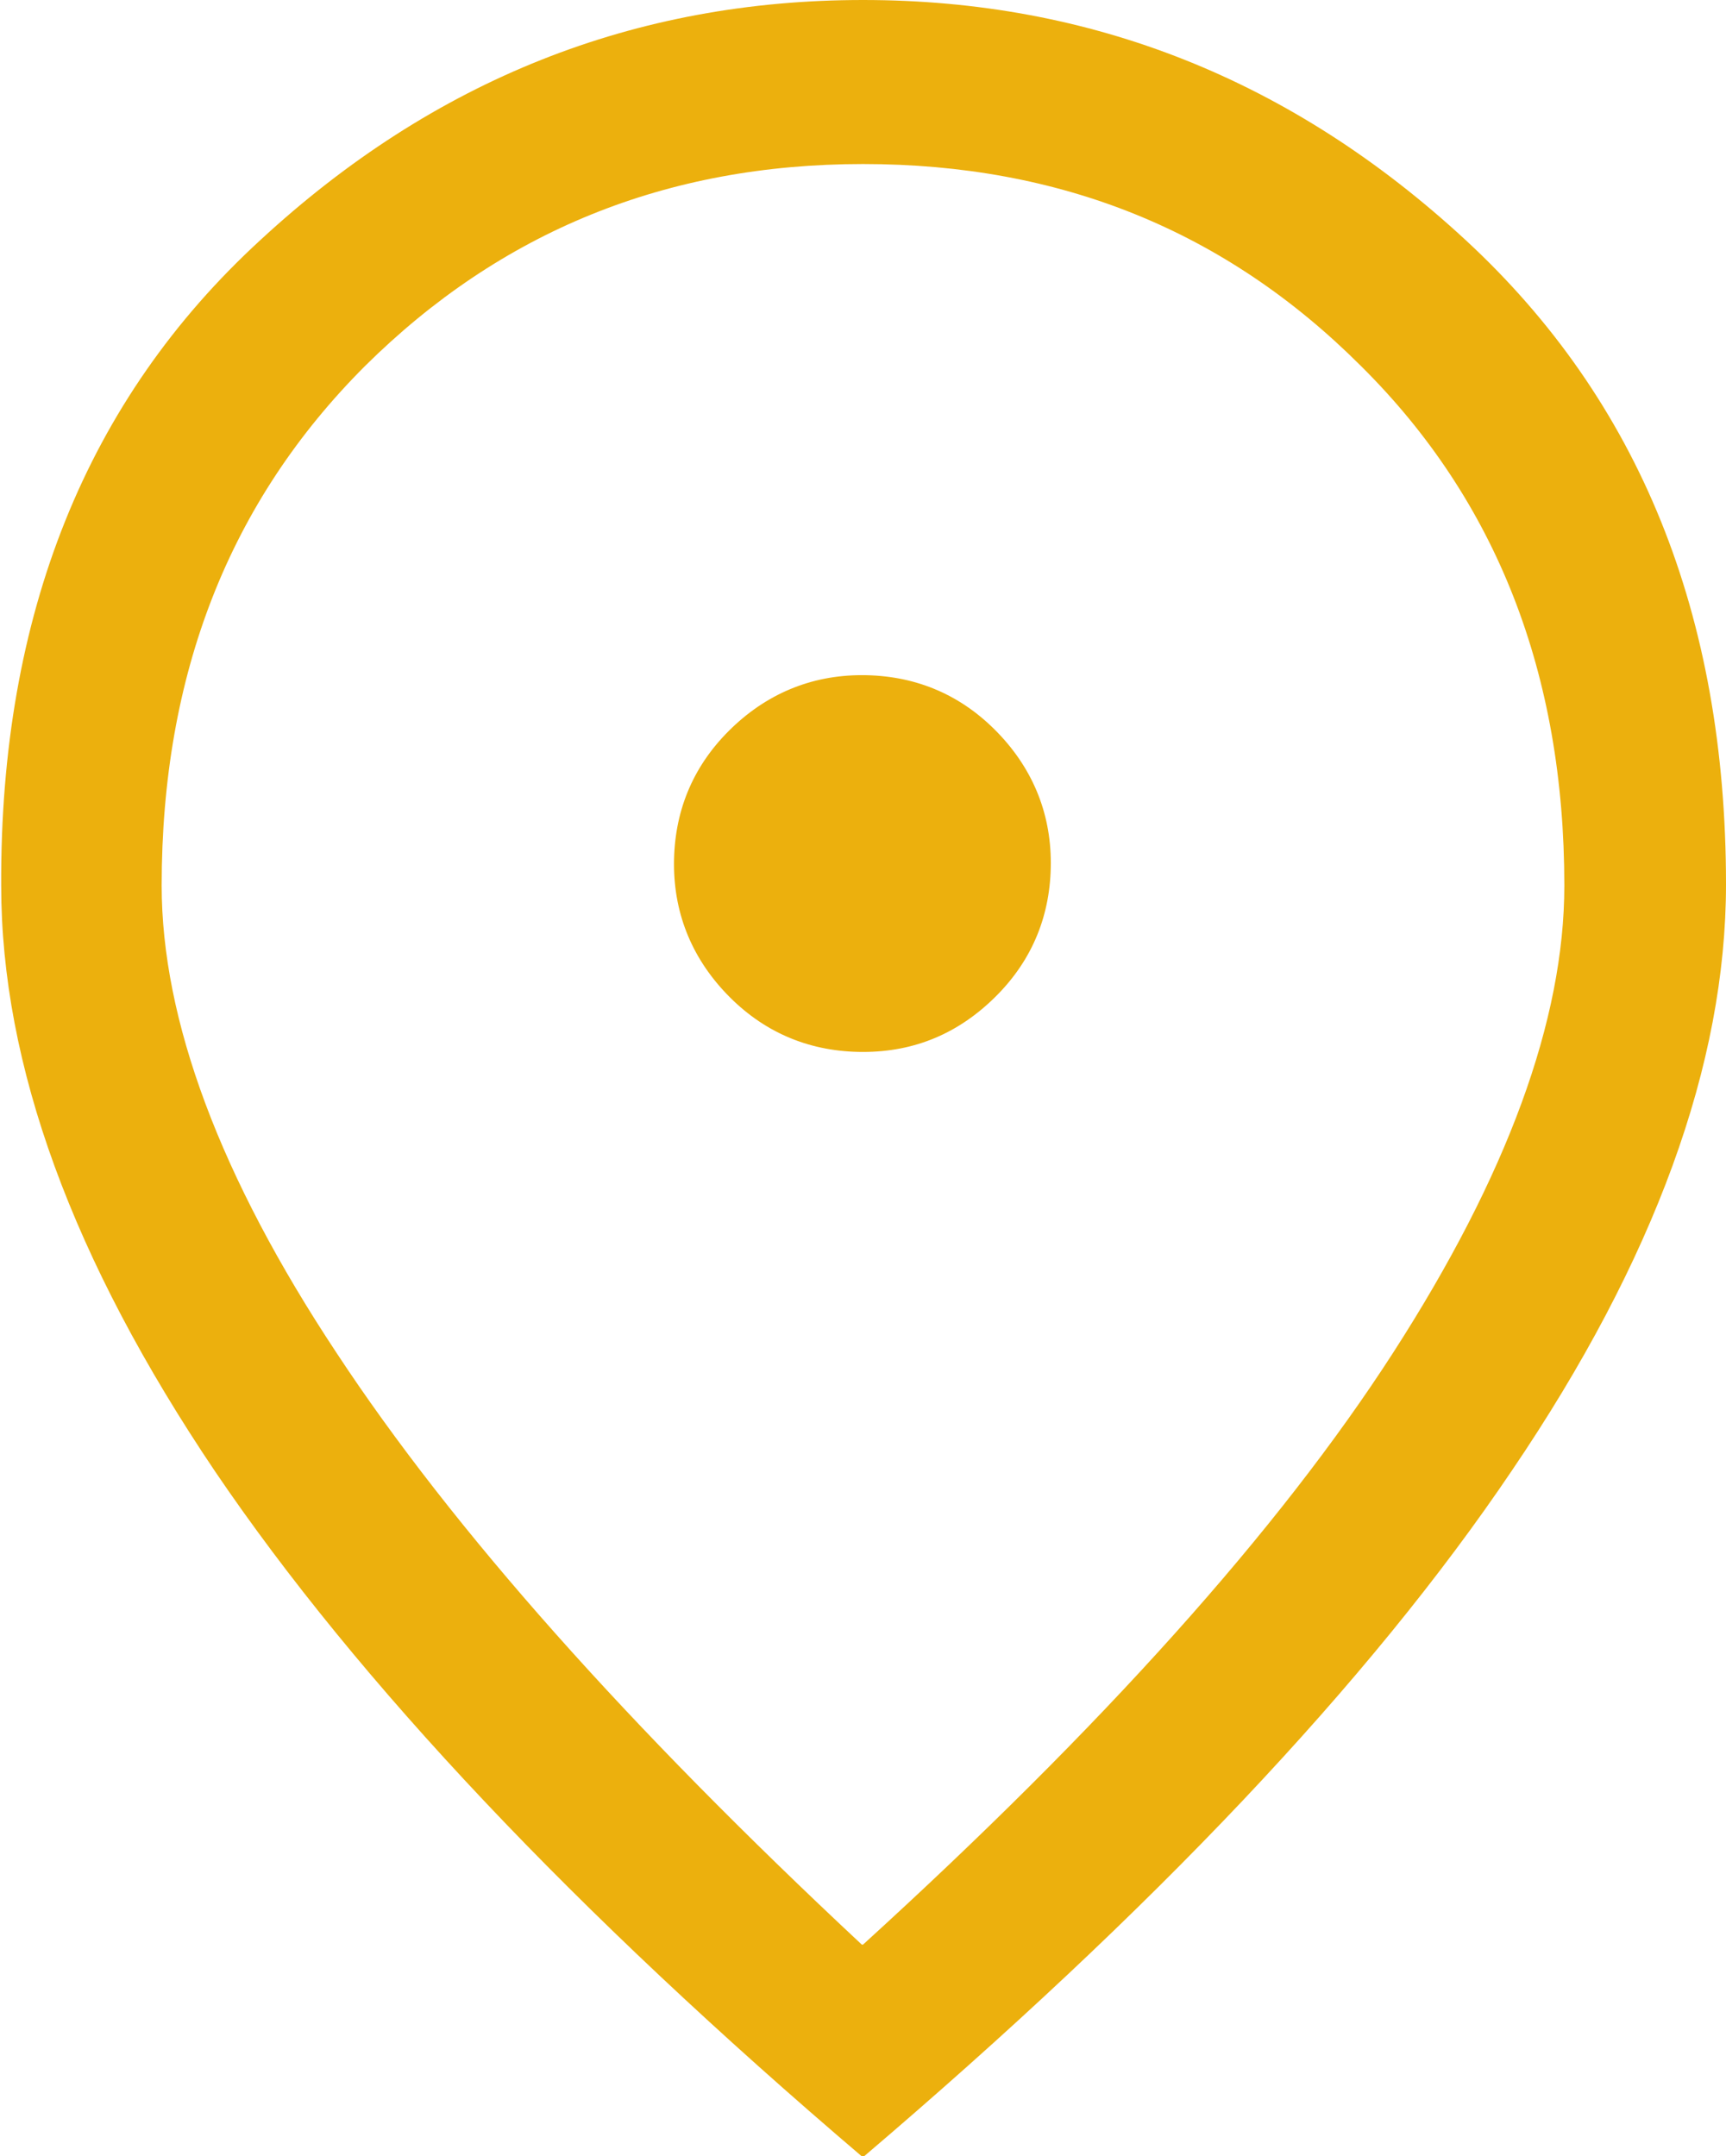 <svg xmlns="http://www.w3.org/2000/svg" id="Capa_2" viewBox="0 0 14.52 18.14"><defs><style>.cls-1{fill:#ecb00d;}</style></defs><g id="Capa_1-2"><path class="cls-1" d="m7.26,8.85c.44,0,.81-.16,1.12-.47.31-.31.46-.69.46-1.12s-.16-.81-.47-1.12c-.31-.31-.69-.46-1.12-.46s-.81.16-1.12.47c-.31.31-.46.69-.46,1.12s.16.81.47,1.12c.31.31.69.46,1.12.46Zm0,7.51c2.01-1.83,3.5-3.49,4.46-4.98s1.44-2.8,1.44-3.93c0-1.78-.57-3.24-1.71-4.37-1.14-1.14-2.53-1.7-4.19-1.7s-3.05.57-4.19,1.7c-1.14,1.14-1.71,2.59-1.71,4.37,0,1.13.49,2.45,1.47,3.93.98,1.49,2.46,3.15,4.42,4.98Zm0,1.79c-2.43-2.07-4.25-4-5.45-5.77-1.2-1.78-1.8-3.42-1.8-4.93C0,5.17.73,3.36,2.19,2.02,3.65.67,5.34,0,7.26,0s3.61.67,5.07,2.02c1.46,1.35,2.19,3.15,2.19,5.42,0,1.51-.6,3.16-1.8,4.93-1.2,1.78-3.02,3.7-5.45,5.77Z"></path></g></svg>